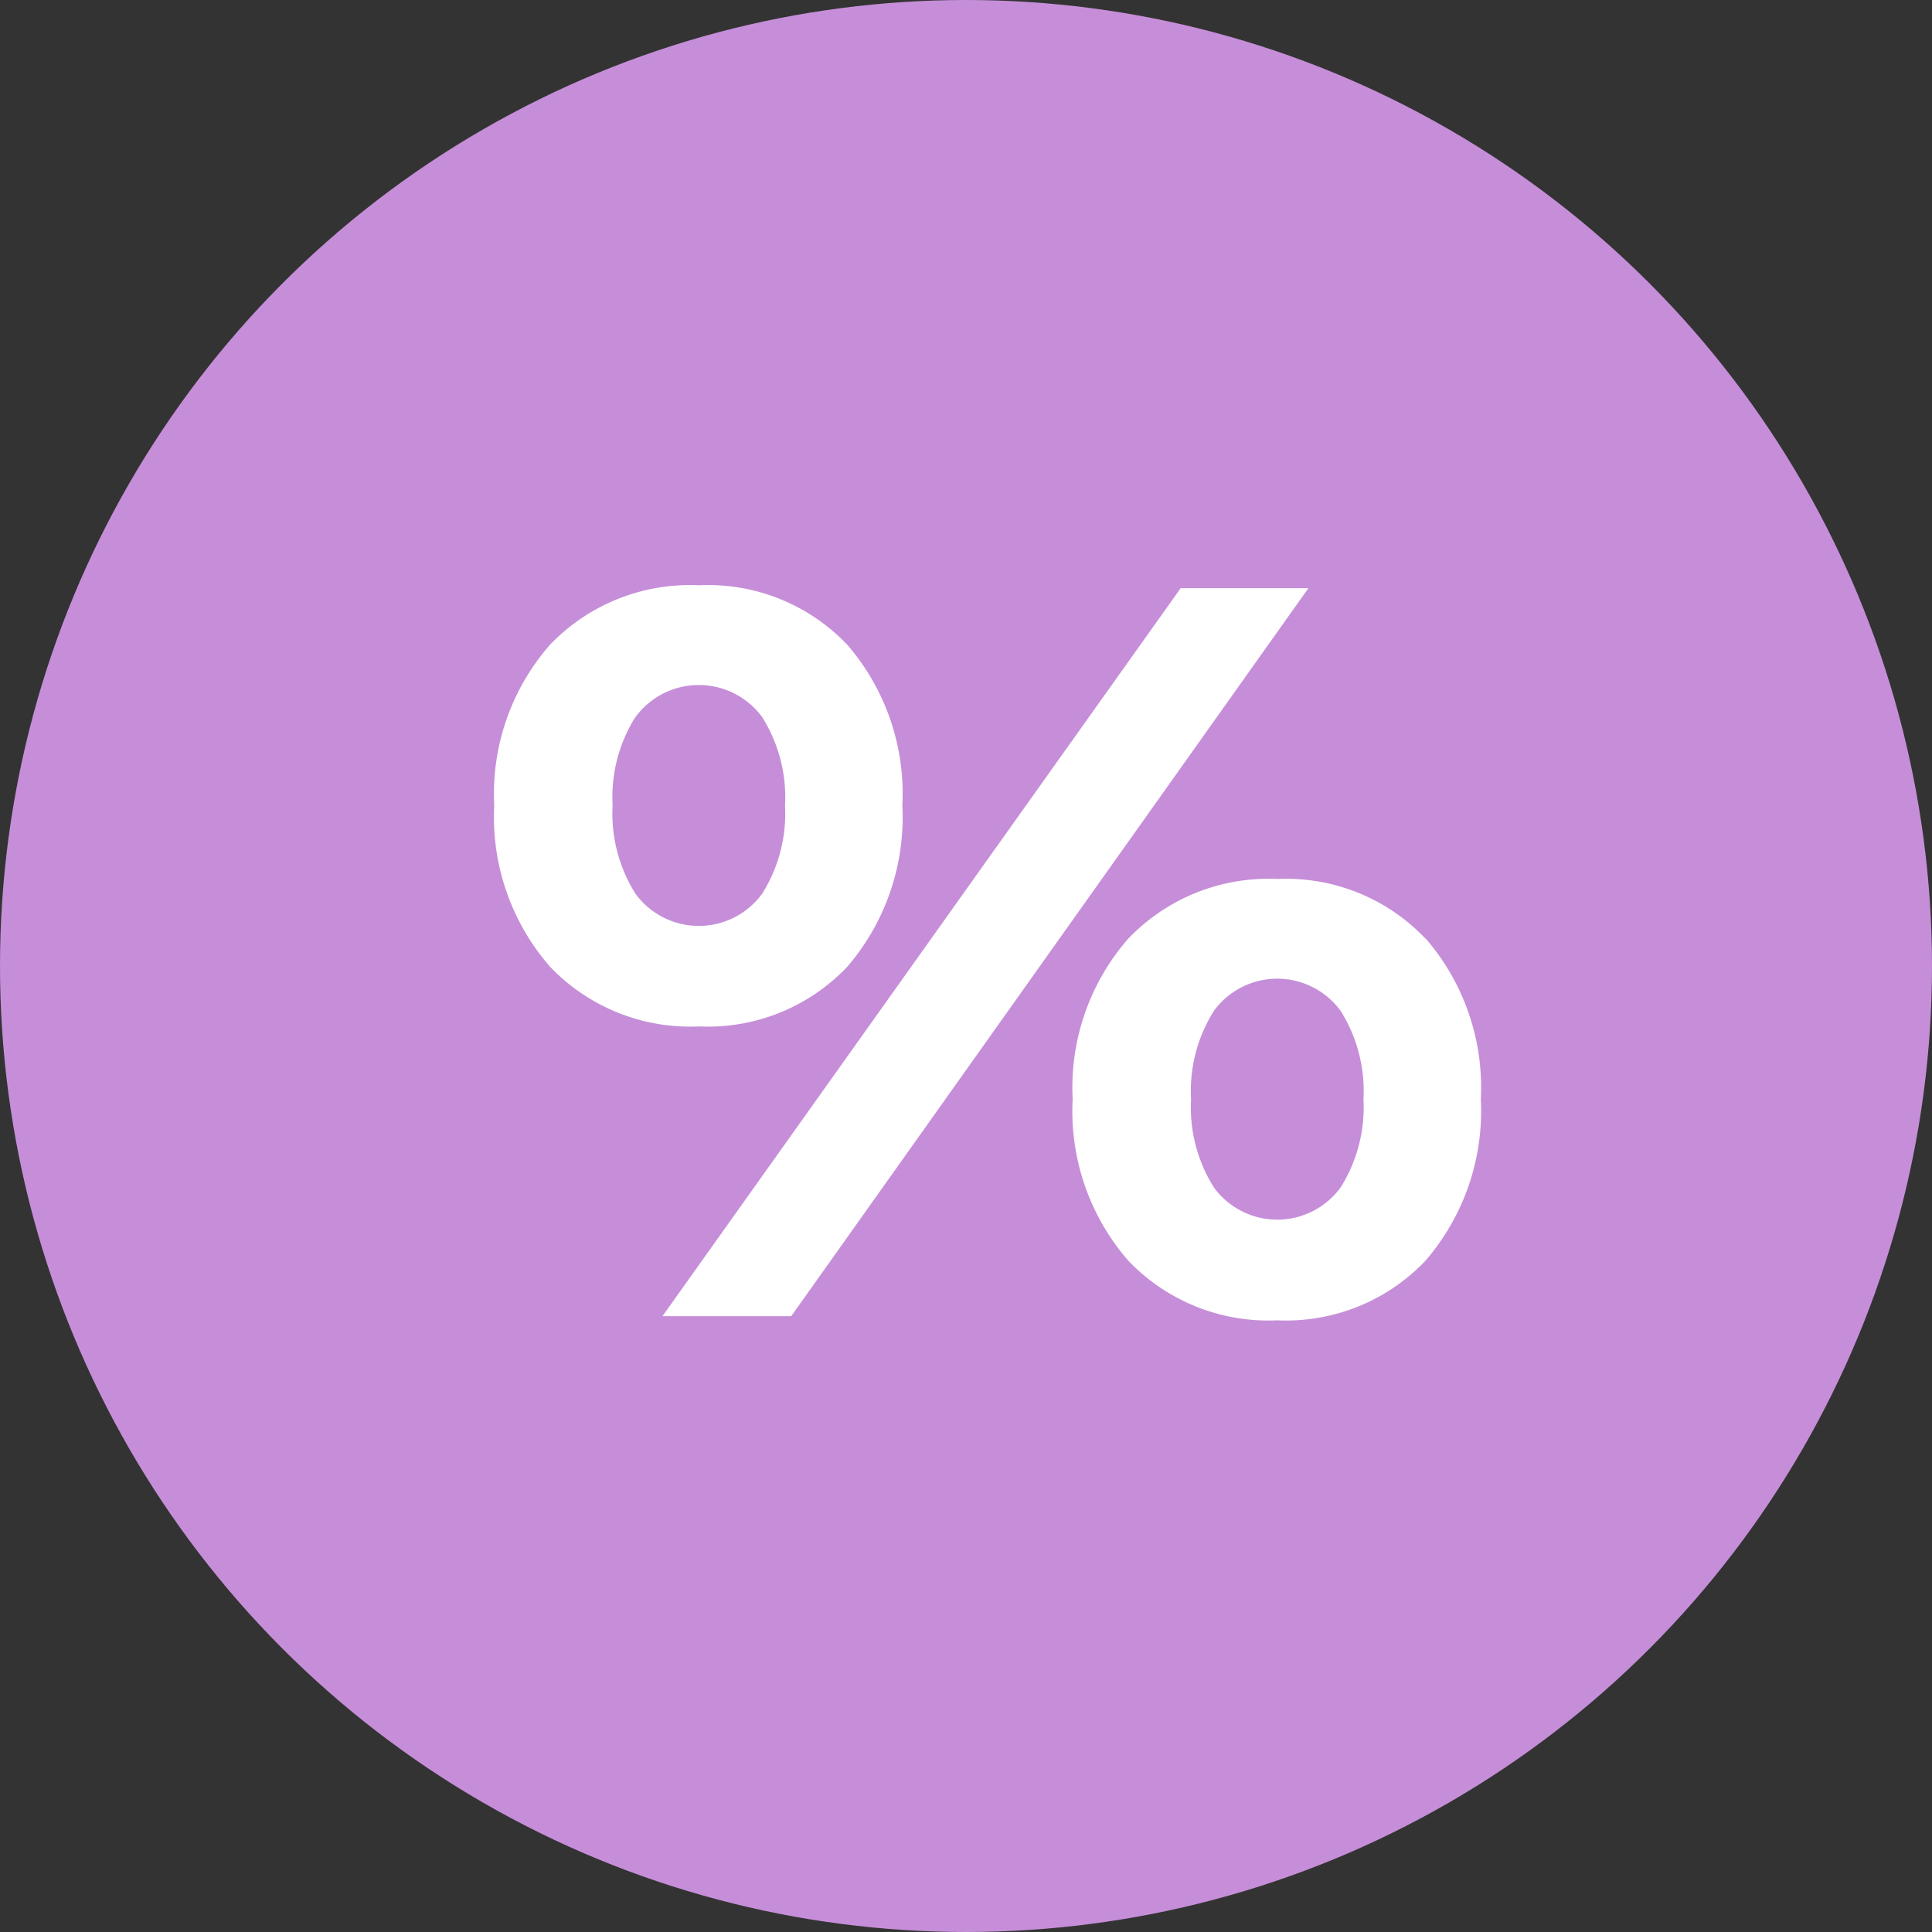 <svg xmlns="http://www.w3.org/2000/svg" viewBox="0 0 43 43"><rect x="0" y="0" width="43" height="43" fill="#333333" stroke="none"/><defs><style>.cls-1{fill:#c68ed9;}.cls-2{fill:#fff;}</style></defs><title>ob</title><g id="Warstwa_2" data-name="Warstwa 2"><g id="Warstwa_1-2" data-name="Warstwa 1"><g id="Group_9325" data-name="Group 9325"><g id="Group_837" data-name="Group 837"><circle id="Ellipse_48" data-name="Ellipse 48" class="cls-1" cx="21.5" cy="21.5" r="21.5"/></g><path id="Path_15466" data-name="Path 15466" class="cls-2" d="M18.858,14.351a5.067,5.067,0,0,1,1.225,3.575,5.1,5.1,0,0,1-1.225,3.59,4.275,4.275,0,0,1-3.3,1.329,4.31,4.31,0,0,1-3.316-1.329A5.065,5.065,0,0,1,11,17.926a5.032,5.032,0,0,1,1.237-3.571,4.314,4.314,0,0,1,3.316-1.329A4.276,4.276,0,0,1,18.858,14.351Zm-4.715,1.606a3.336,3.336,0,0,0-.508,1.969,3.336,3.336,0,0,0,.508,1.965,1.745,1.745,0,0,0,2.82,0,3.344,3.344,0,0,0,.509-1.965,3.346,3.346,0,0,0-.508-1.965,1.749,1.749,0,0,0-2.821,0Zm12.135-2.866h2.843L17.61,29.294H14.744Zm5.455,7.8a5.066,5.066,0,0,1,1.225,3.571,5.1,5.1,0,0,1-1.23,3.595,4.275,4.275,0,0,1-3.3,1.329,4.309,4.309,0,0,1-3.317-1.329,5.066,5.066,0,0,1-1.237-3.594,5.032,5.032,0,0,1,1.237-3.571,4.312,4.312,0,0,1,3.317-1.329,4.278,4.278,0,0,1,3.3,1.329ZM27.017,22.5a3.338,3.338,0,0,0-.508,1.965,3.339,3.339,0,0,0,.508,1.963,1.745,1.745,0,0,0,2.821,0,3.344,3.344,0,0,0,.508-1.965,3.346,3.346,0,0,0-.508-1.965,1.748,1.748,0,0,0-2.821,0Z"/></g></g></g></svg>